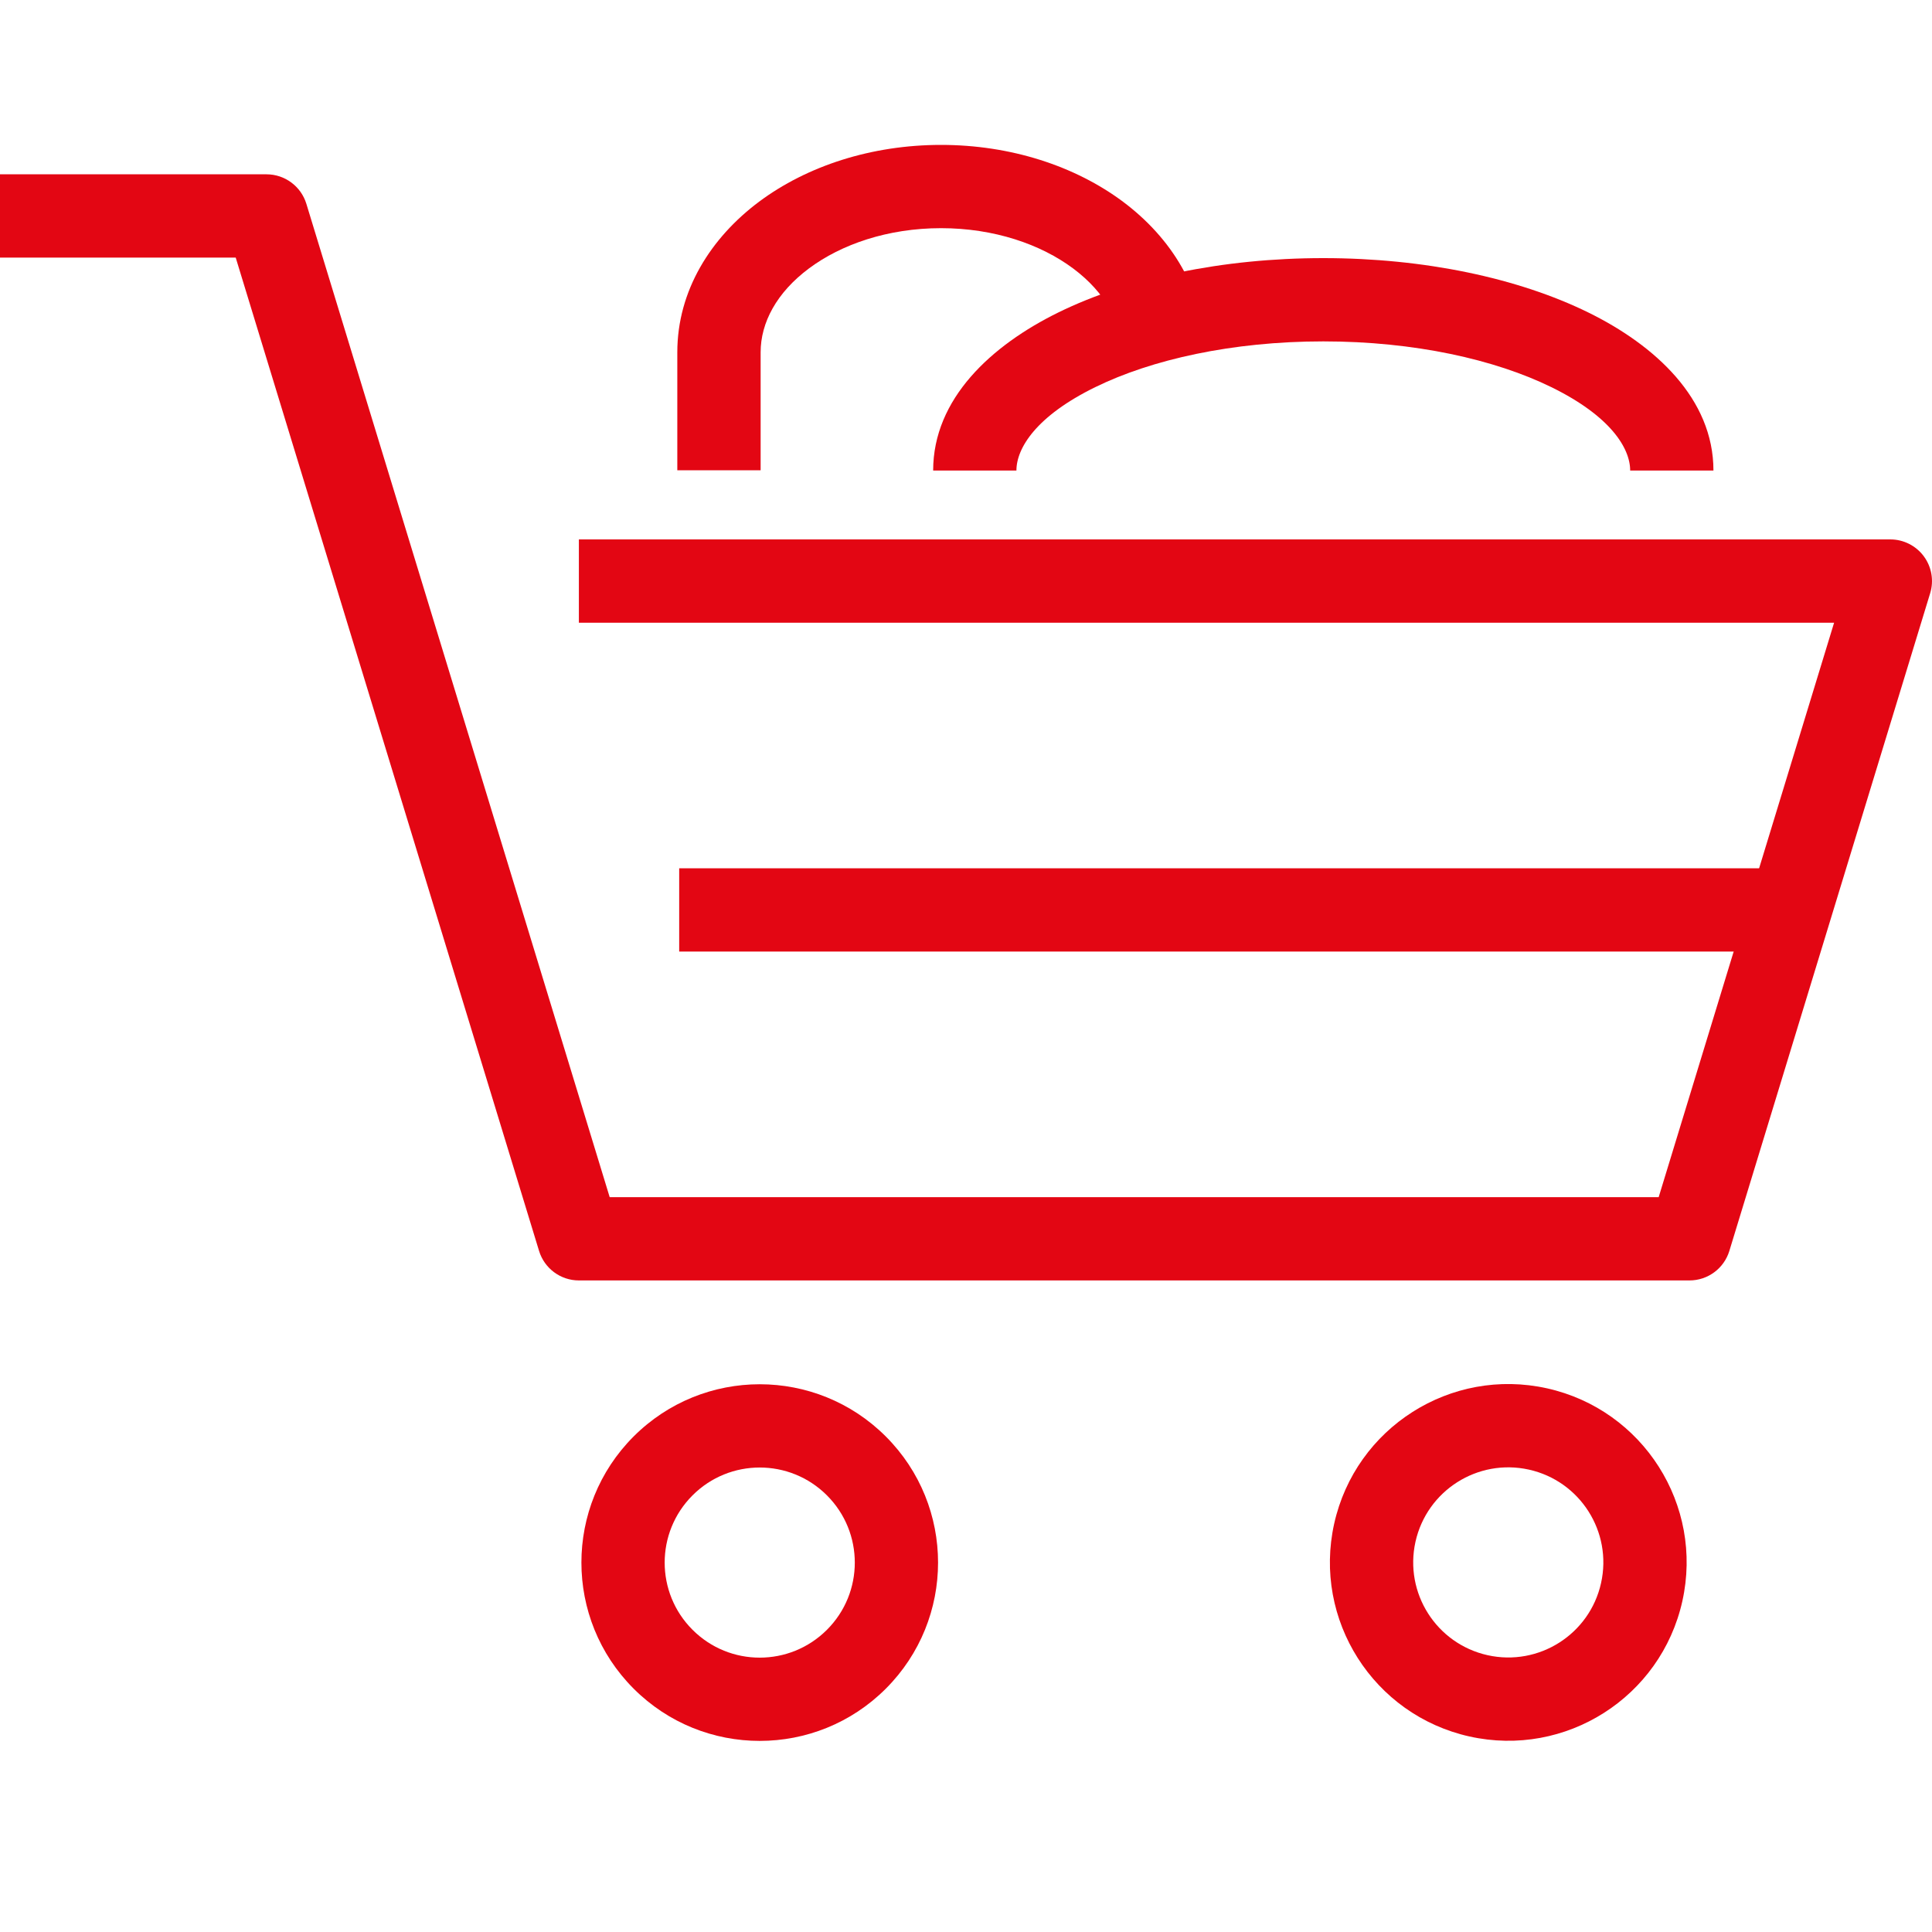 <svg width="40" height="40" viewBox="0 0 40 40" fill="none" xmlns="http://www.w3.org/2000/svg">
<path fill-rule="evenodd" clip-rule="evenodd" d="M0 3.609H5.518C5.897 3.609 6.232 3.857 6.343 4.22L12.623 24.786H34.341L37.973 12.893H11.985V11.168H39.138C39.411 11.168 39.668 11.298 39.831 11.518C39.993 11.737 40.042 12.021 39.962 12.282L35.804 25.9C35.693 26.262 35.358 26.51 34.979 26.51H11.985C11.606 26.51 11.272 26.262 11.161 25.9L4.88 5.333H0V3.609Z" fill="#E30613"/>
<path fill-rule="evenodd" clip-rule="evenodd" d="M37.056 19.701H14.062V17.977H37.056V19.701Z" fill="#E30613"/>
<path fill-rule="evenodd" clip-rule="evenodd" d="M14.338 30.96C13.569 31.729 13.569 32.975 14.338 33.743C15.106 34.512 16.352 34.512 17.121 33.743C17.89 32.975 17.89 31.729 17.121 30.96C16.352 30.191 15.106 30.191 14.338 30.96ZM13.119 34.962C11.677 33.52 11.677 31.183 13.118 29.741C14.56 28.299 16.898 28.299 18.34 29.741C19.782 31.183 19.782 33.52 18.34 34.962C16.898 36.404 14.56 36.404 13.119 34.962Z" fill="#E30613"/>
<path fill-rule="evenodd" clip-rule="evenodd" d="M29.306 31.92C29.07 32.981 29.738 34.032 30.799 34.269C31.86 34.505 32.912 33.837 33.148 32.776C33.385 31.715 32.716 30.663 31.655 30.427C30.594 30.191 29.543 30.859 29.306 31.92ZM30.424 35.952C28.434 35.508 27.18 33.535 27.623 31.545C28.067 29.554 30.04 28.301 32.03 28.744C34.021 29.188 35.275 31.161 34.831 33.151C34.387 35.141 32.414 36.395 30.424 35.952Z" fill="#E30613"/>
<path fill-rule="evenodd" clip-rule="evenodd" d="M21.916 6.467C23.364 5.758 25.303 5.344 27.398 5.344C29.493 5.344 31.432 5.758 32.879 6.467C34.27 7.149 35.475 8.254 35.475 9.742H33.751C33.751 9.277 33.341 8.614 32.12 8.016C30.956 7.445 29.288 7.068 27.398 7.068C25.508 7.068 23.839 7.445 22.675 8.016C21.454 8.614 21.044 9.277 21.044 9.742H19.32C19.32 8.254 20.526 7.149 21.916 6.467Z" fill="#E30613"/>
<path fill-rule="evenodd" clip-rule="evenodd" d="M15.716 4.176C16.711 3.434 18.046 3 19.483 3C20.92 3 22.255 3.434 23.25 4.176C24.244 4.919 24.942 6.012 24.942 7.294H23.218C23.218 6.68 22.887 6.057 22.218 5.558C21.549 5.059 20.585 4.724 19.483 4.724C18.381 4.724 17.417 5.059 16.748 5.558C16.079 6.057 15.748 6.68 15.748 7.294V9.737H14.023V7.294C14.023 6.012 14.721 4.919 15.716 4.176Z" fill="#E30613"/>
</svg>
